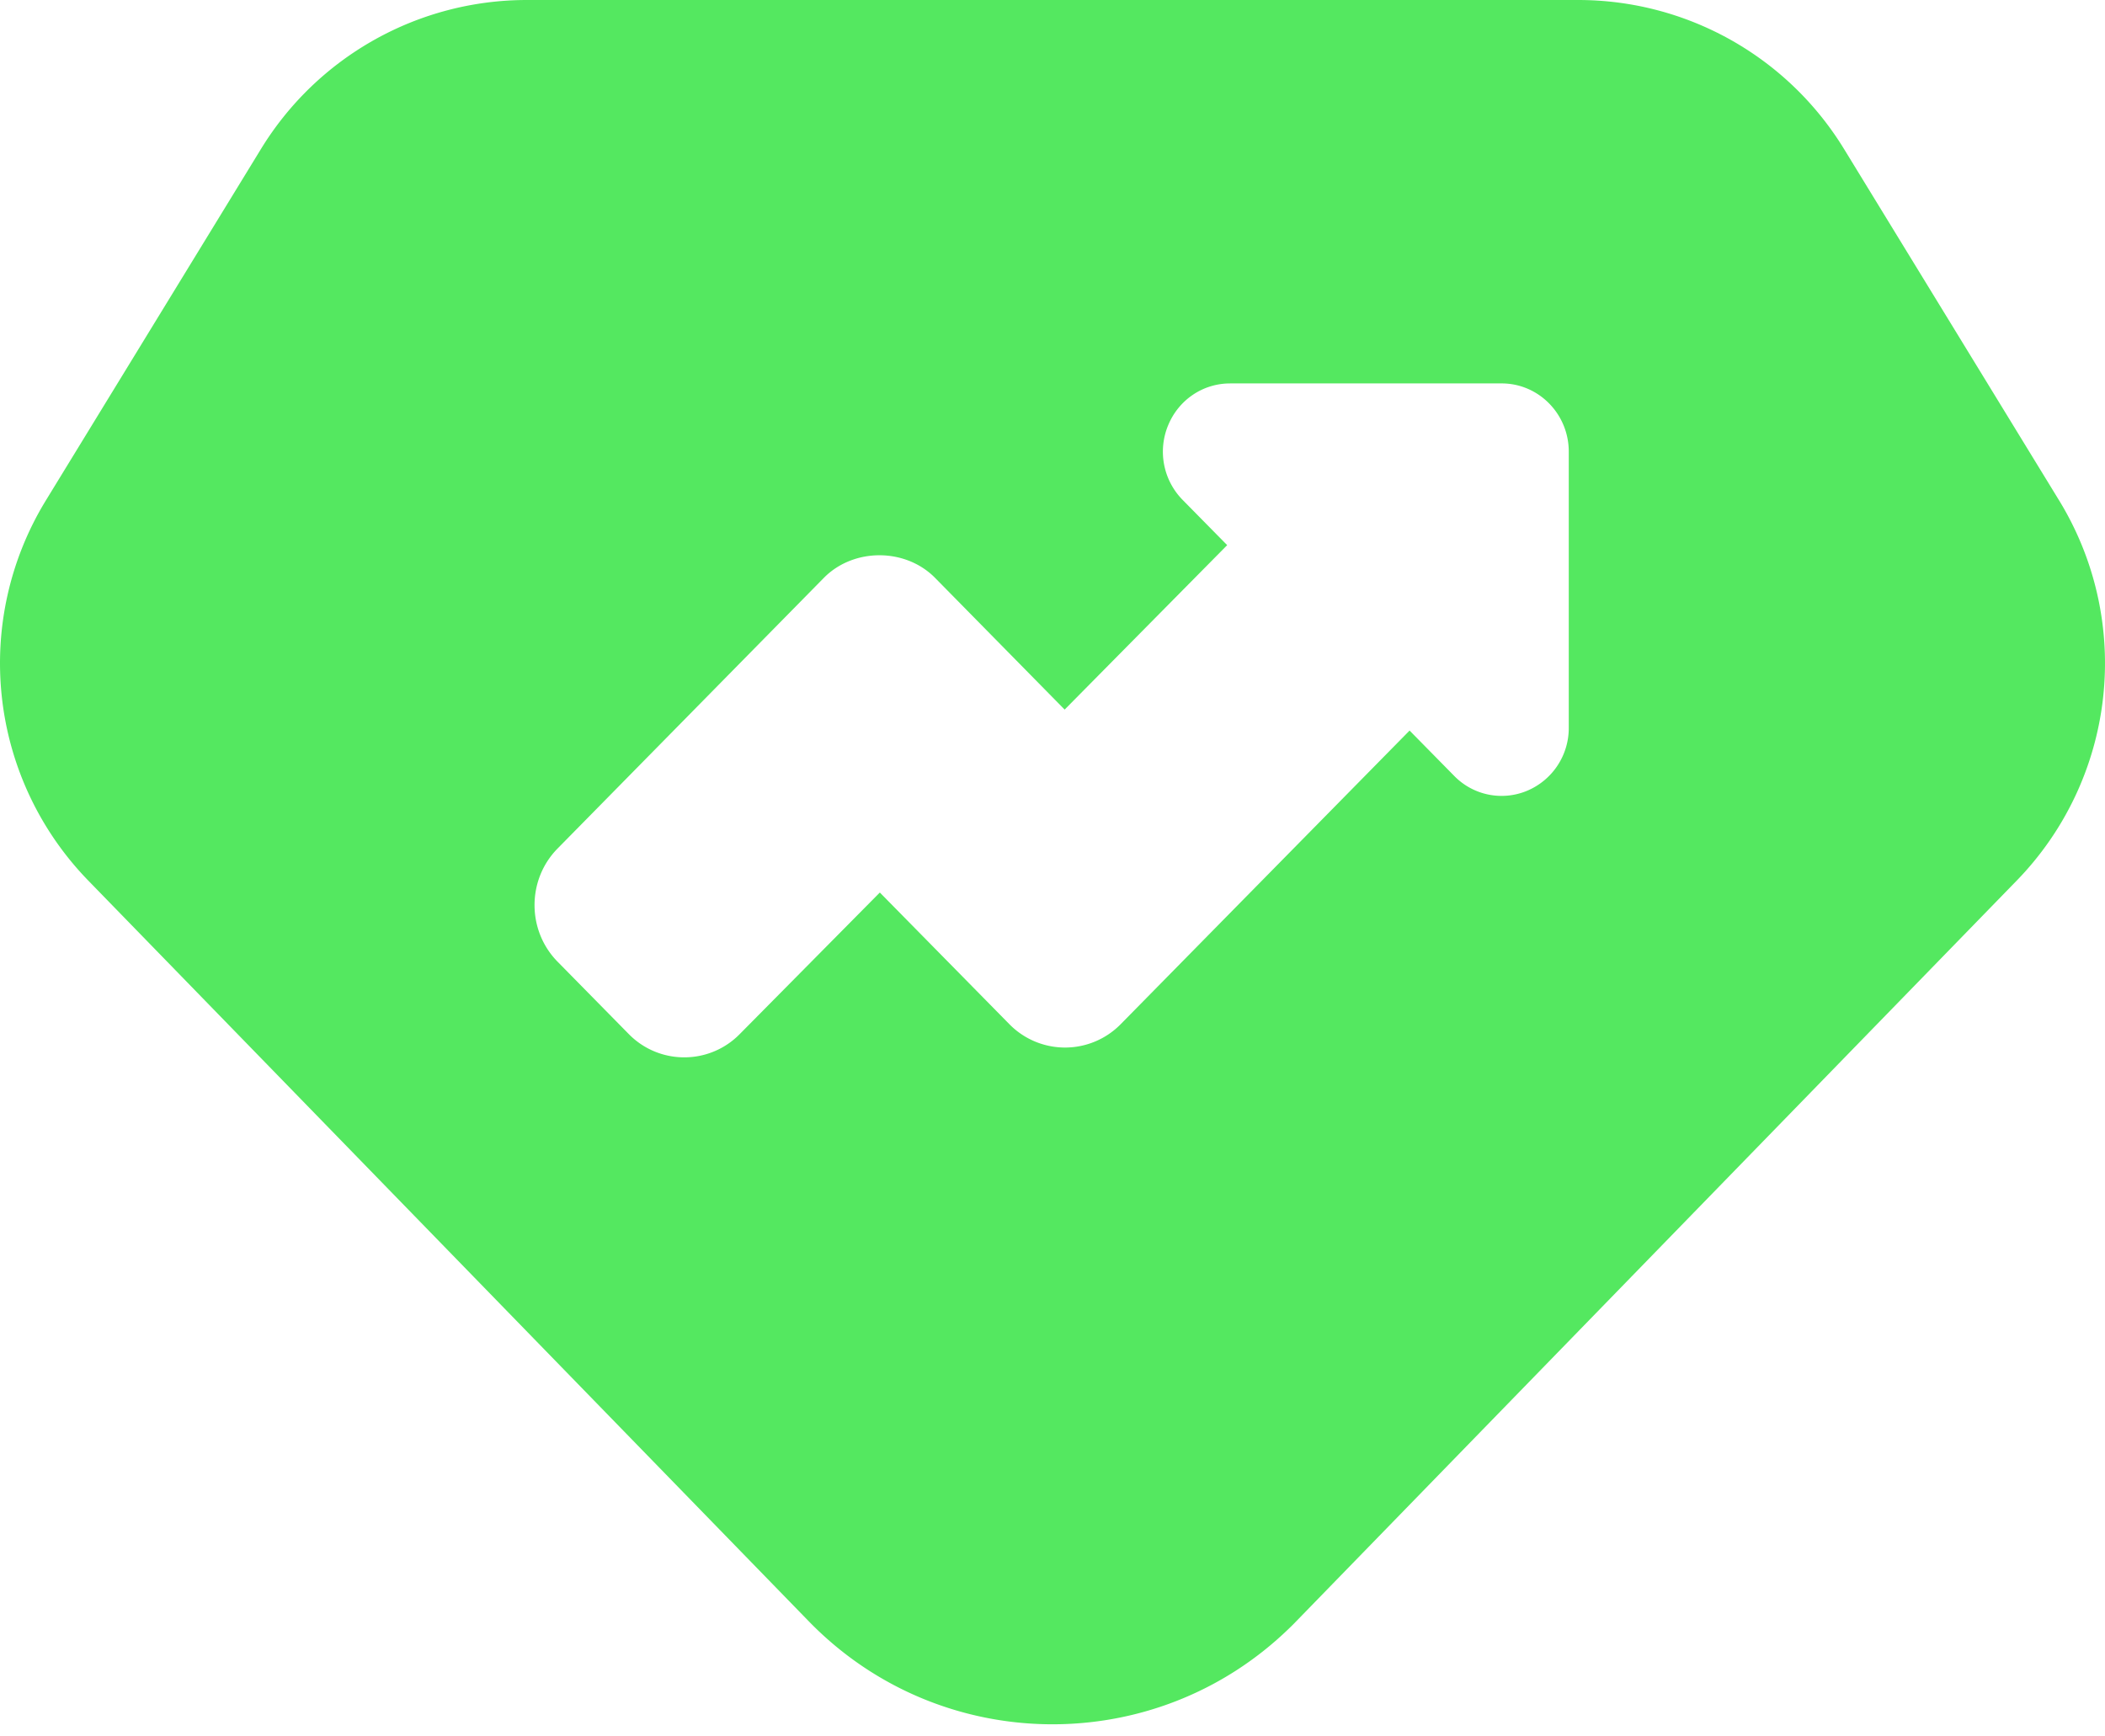 <svg xmlns="http://www.w3.org/2000/svg" width="120" height="99" fill="none"><path fill="#54E860" fill-rule="evenodd" d="M105.12 8.49A17.763 17.763 0 0 0 89.974 0H30.025A17.763 17.763 0 0 0 14.88 8.49L2.616 28.529a17.78 17.78 0 0 0 2.417 21.677L46.11 92.44c7.465 7.674 19.734 7.845 27.404.376.13-.123.252-.246.376-.376l41.077-42.233a17.78 17.78 0 0 0 2.417-21.677L105.12 8.489Zm-35 13.37h15.486c2.11 0 3.825 1.745 3.825 3.889v15.74a3.878 3.878 0 0 1-2.361 3.59 3.77 3.77 0 0 1-4.169-.841l-2.545-2.586-16.468 16.74a4.445 4.445 0 0 1-6.347 0l-7.384-7.506-7.976 8.06a4.417 4.417 0 0 1-3.174 1.337 4.417 4.417 0 0 1-3.172-1.337l-4.05-4.117c-1.75-1.78-1.75-4.673 0-6.451L46.962 32.95c1.694-1.723 4.652-1.722 6.347 0l7.384 7.506 9.265-9.375-2.543-2.583a3.923 3.923 0 0 1-.828-4.237c.594-1.458 1.98-2.4 3.533-2.4Z" clip-rule="evenodd"/></svg>
